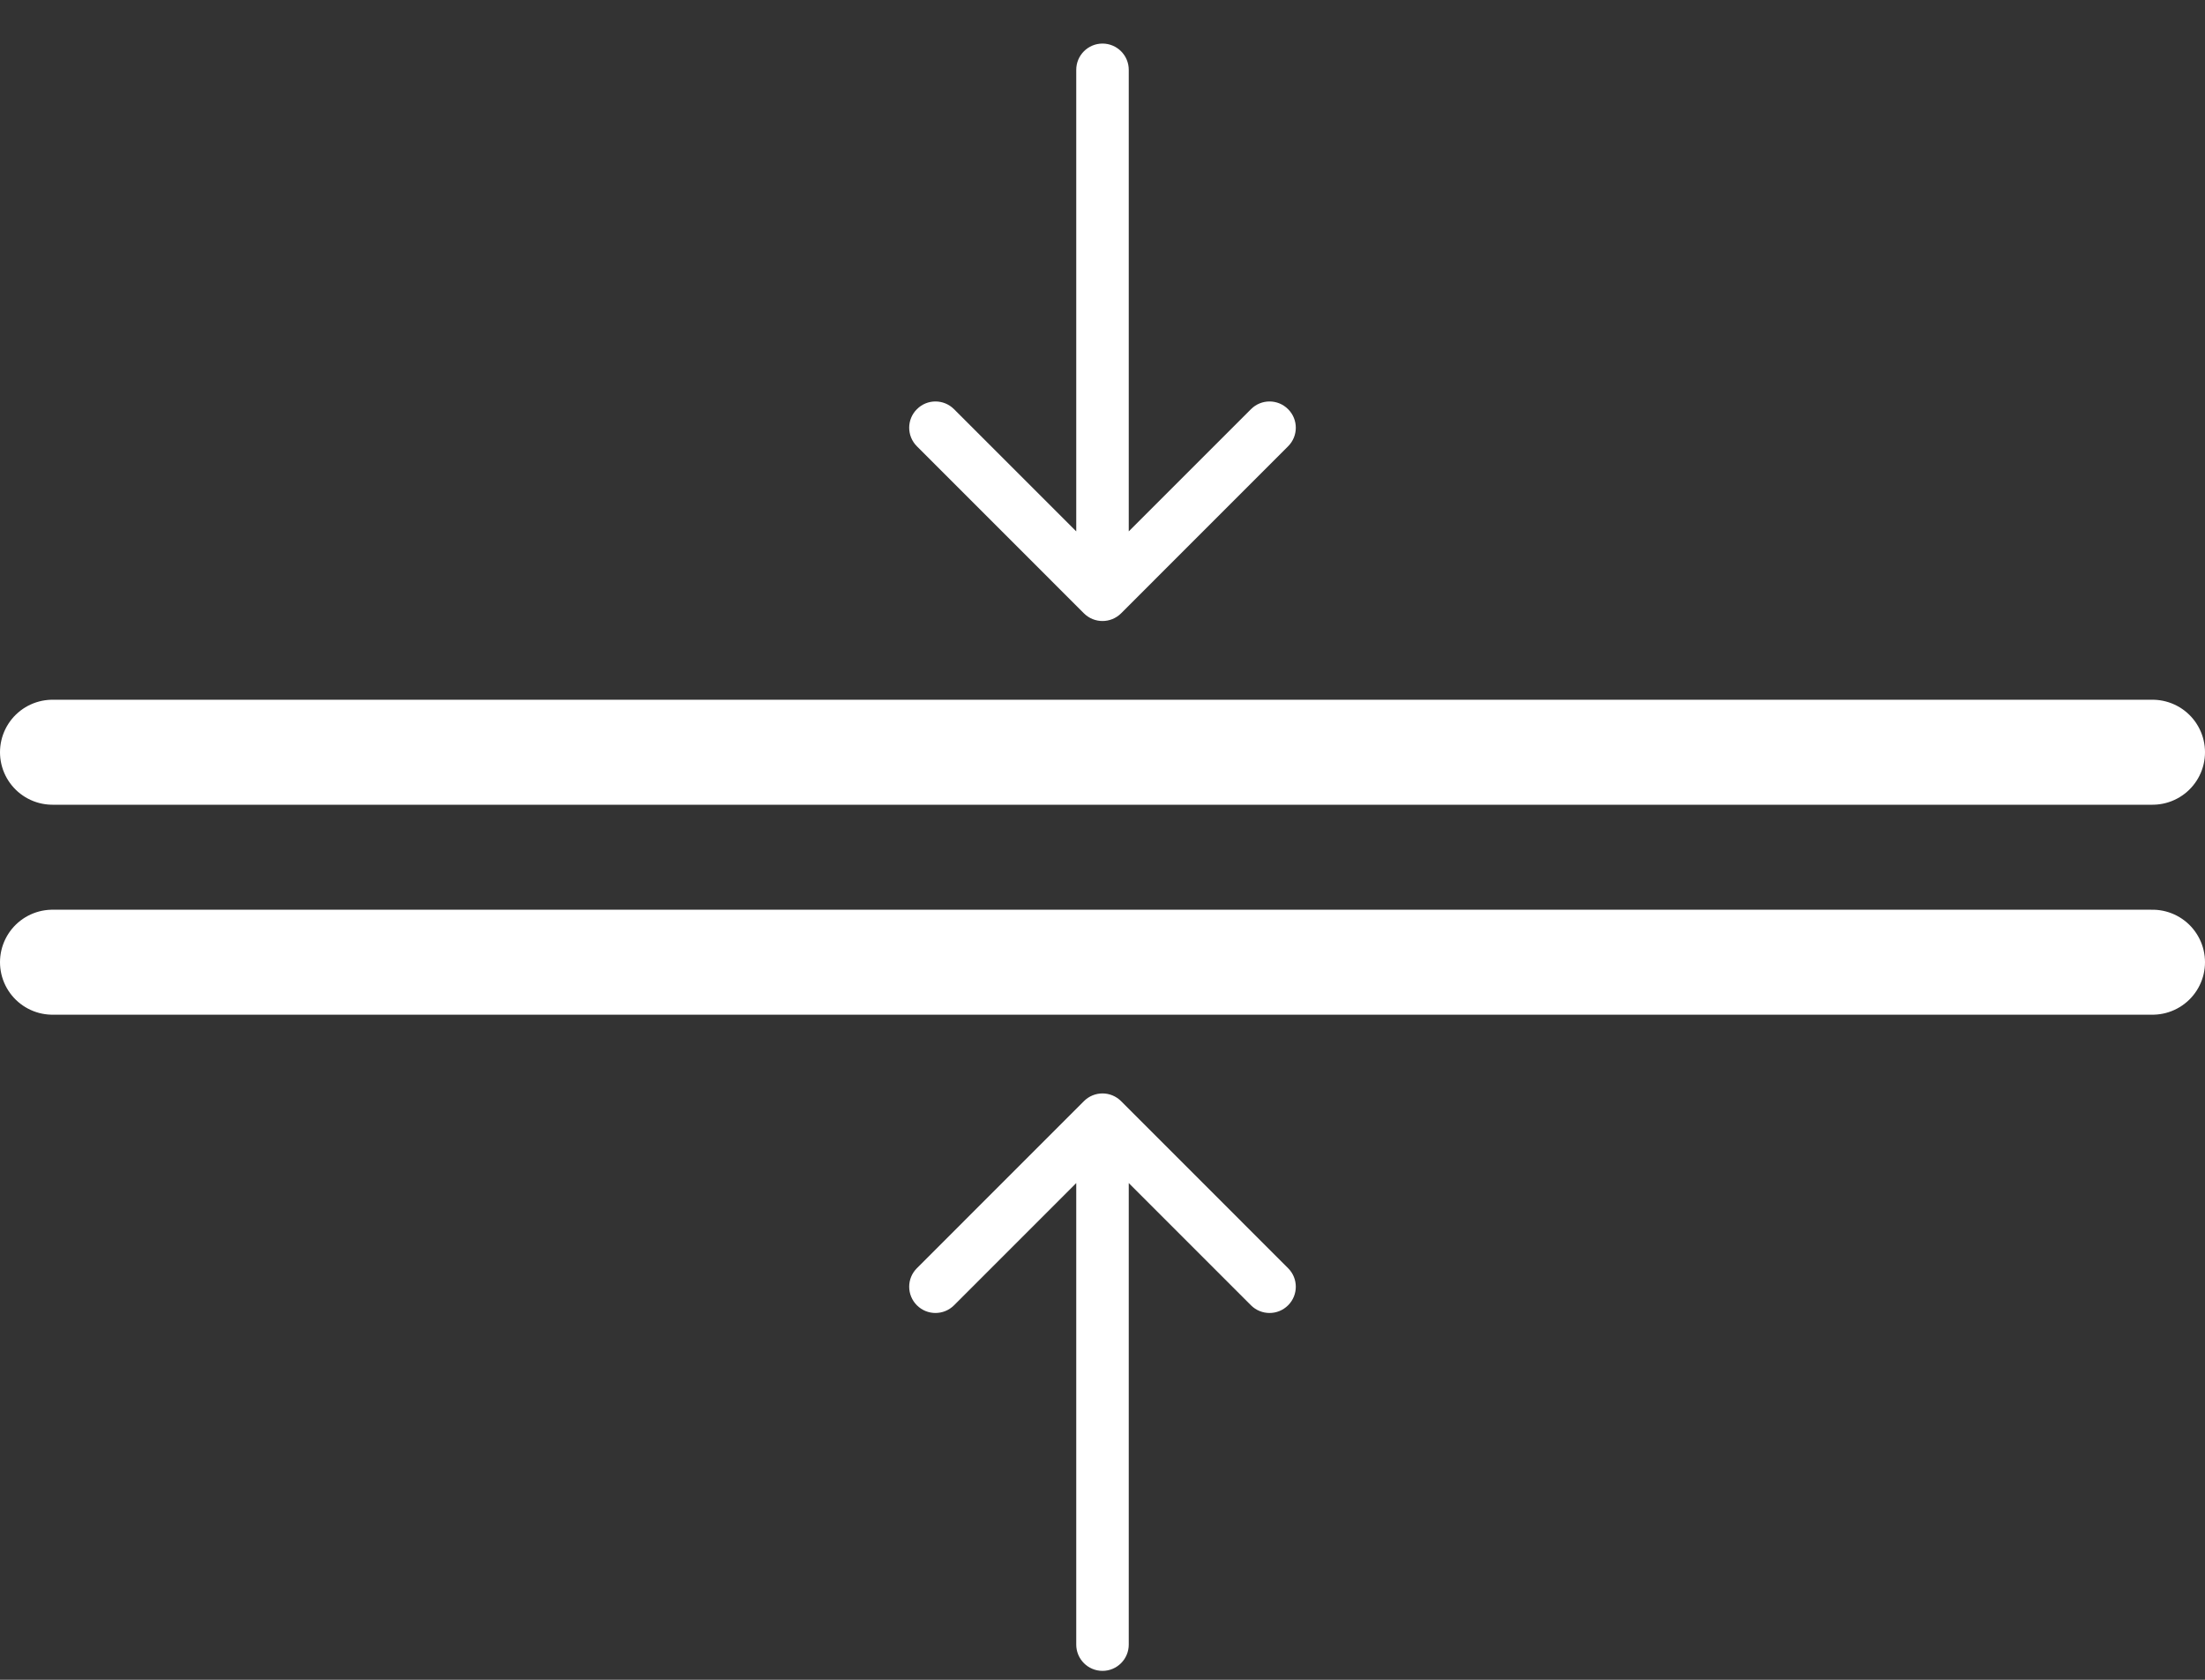 <?xml version="1.0" encoding="UTF-8"?> <svg xmlns="http://www.w3.org/2000/svg" width="42" height="32" viewBox="0 0 42 32" fill="none"><rect x="0" y="0" width="42" height="32" fill="#333333" stroke="none"/> <path d="M1 14.33H41" stroke="white" stroke-width="2" stroke-linecap="round"></path> <path d="M1 18.33H41" stroke="white" stroke-width="2" stroke-linecap="round"></path> <path d="M20.646 11.684C20.842 11.879 21.158 11.879 21.354 11.684L24.535 8.502C24.731 8.306 24.731 7.99 24.535 7.795C24.34 7.599 24.024 7.599 23.828 7.795L21 10.623L18.172 7.795C17.976 7.599 17.66 7.599 17.465 7.795C17.269 7.99 17.269 8.306 17.465 8.502L20.646 11.684ZM21.5 1.33C21.5 1.054 21.276 0.83 21 0.83C20.724 0.83 20.5 1.054 20.5 1.33H21.5ZM21.5 11.33V1.33H20.5V11.33H21.5Z" fill="white"></path> <path d="M20.5 31.33C20.5 31.606 20.724 31.83 21 31.83C21.276 31.83 21.5 31.606 21.5 31.33H20.5ZM21.354 20.977C21.158 20.781 20.842 20.781 20.646 20.977L17.465 24.159C17.269 24.354 17.269 24.67 17.465 24.866C17.66 25.061 17.976 25.061 18.172 24.866L21 22.037L23.828 24.866C24.024 25.061 24.34 25.061 24.535 24.866C24.731 24.67 24.731 24.354 24.535 24.159L21.354 20.977ZM21.5 31.33V21.33H20.5V31.33H21.5Z" fill="white"></path> </svg> 